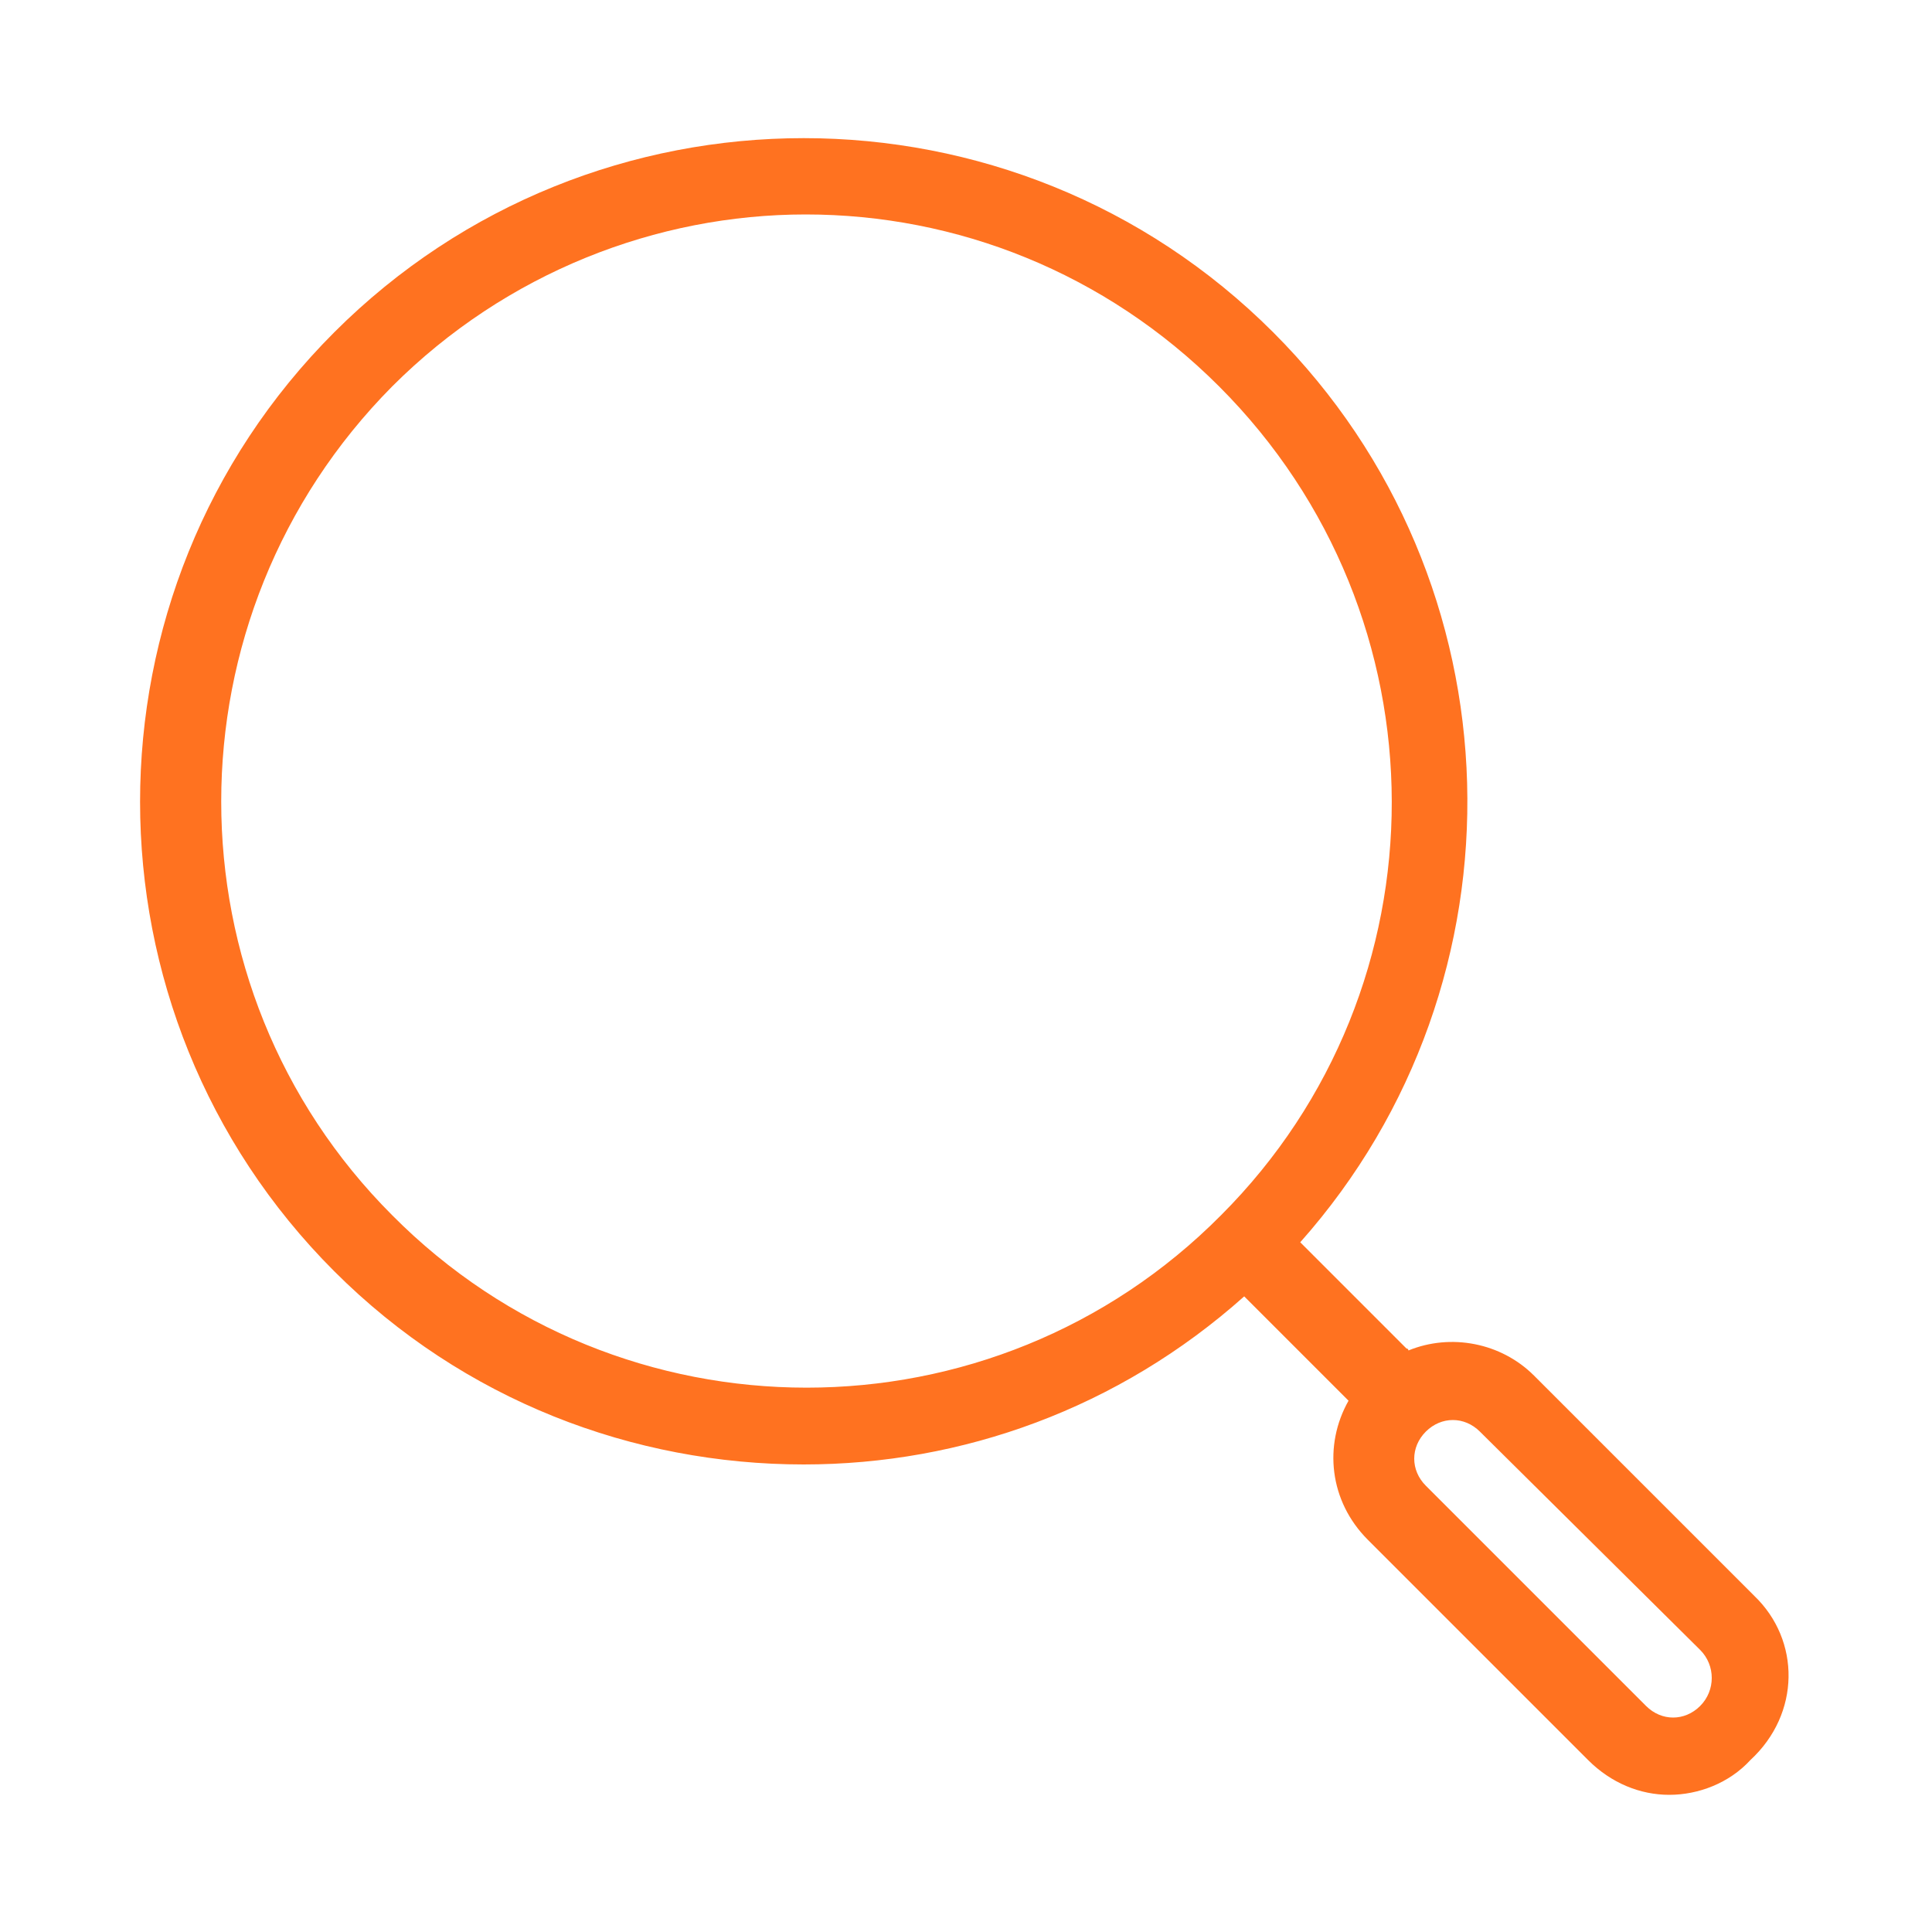 <?xml version="1.0" encoding="UTF-8" standalone="no"?>
<svg
   xmlns:dc="http://purl.org/dc/elements/1.1/"
   xmlns:cc="http://creativecommons.org/ns#"
   xmlns:rdf="http://www.w3.org/1999/02/22-rdf-syntax-ns#"
   xmlns:svg="http://www.w3.org/2000/svg"
   xmlns="http://www.w3.org/2000/svg"
   xmlns:sodipodi="http://sodipodi.sourceforge.net/DTD/sodipodi-0.dtd"
   xmlns:inkscape="http://www.inkscape.org/namespaces/inkscape"
   fill="#FF7220"
   version="1.1"
   x="0px"
   y="0px"
   viewBox="0 0 100 100"
   style="enable-background:new 0 0 100 100;"
   xml:space="preserve"
   id="svg2"
   inkscape:version="0.91 r13725"
   sodipodi:docname="search.svg"><defs
     id="defs10"><filter
       style="color-interpolation-filters:sRGB;"
       inkscape:label="Channel Painting"
       id="filter3340"><feColorMatrix
         values="1"
         type="saturate"
         result="colormatrix1"
         id="feColorMatrix3342" /><feColorMatrix
         values="1 0 0 0 0 0 1 0 0 0 0 0 1 0 0 -6.2 -5.2 -4.8 1 0 "
         in="SourceGraphic"
         result="colormatrix2"
         id="feColorMatrix3344" /><feFlood
         flood-color="rgb(10,172,255)"
         flood-opacity="1"
         result="flood"
         id="feFlood3346" /><feComposite
         in2="colormatrix2"
         operator="out"
         result="composite1"
         id="feComposite3348" /><feMerge
         result="merge"
         id="feMerge3350"><feMergeNode
           in="colormatrix1"
           id="feMergeNode3352" /><feMergeNode
           in="composite1"
           id="feMergeNode3354" /></feMerge><feComposite
         in="merge"
         in2="SourceGraphic"
         operator="in"
         result="composite2"
         id="feComposite3356" /></filter></defs><sodipodi:namedview
     pagecolor="#ffffff"
     bordercolor="#666666"
     borderopacity="1"
     objecttolerance="10"
     gridtolerance="10"
     guidetolerance="10"
     inkscape:pageopacity="0"
     inkscape:pageshadow="2"
     inkscape:window-width="1167"
     inkscape:window-height="654"
     id="namedview8"
     showgrid="false"
     inkscape:zoom="2.36"
     inkscape:cx="50"
     inkscape:cy="50"
     inkscape:window-x="0"
     inkscape:window-y="0"
     inkscape:window-maximized="0"
     inkscape:current-layer="svg2" /><g
     id="g4"
     style="filter:url(#filter3340)"><path
       d="M90.8,82.6L79.4,71.2c-1.7-1.7-4.3-2.2-6.5-1.3c0,0,0-0.1-0.1-0.1l-5.5-5.5c12-13.5,11.5-34.2-1.4-47.1   c-13.4-13.4-35.2-13.4-48.6,0c-13.4,13.4-13.4,35.2,0,48.6c6.7,6.7,15.5,10,24.3,10c8.2,0,16.3-2.9,22.8-8.7l5.4,5.4   c-1.3,2.3-1,5.2,1,7.2l11.4,11.4c1.2,1.2,2.7,1.8,4.2,1.8s3.1-0.6,4.2-1.8C93.2,88.7,93.2,84.9,90.8,82.6z M20.3,62.9   C8.5,51.1,8.5,31.9,20.3,20c5.9-5.9,13.7-8.9,21.4-8.9c7.8,0,15.5,3,21.4,8.9C75,31.9,75,51.1,63.2,62.9   C51.4,74.8,32.1,74.8,20.3,62.9z M88,88.3c-0.8,0.8-2,0.8-2.8,0L73.8,76.9c-0.8-0.8-0.8-2,0-2.8c0.4-0.4,0.9-0.6,1.4-0.6   s1,0.2,1.4,0.6L88,85.4C88.8,86.2,88.8,87.5,88,88.3z"
       id="path6" /></g></svg>